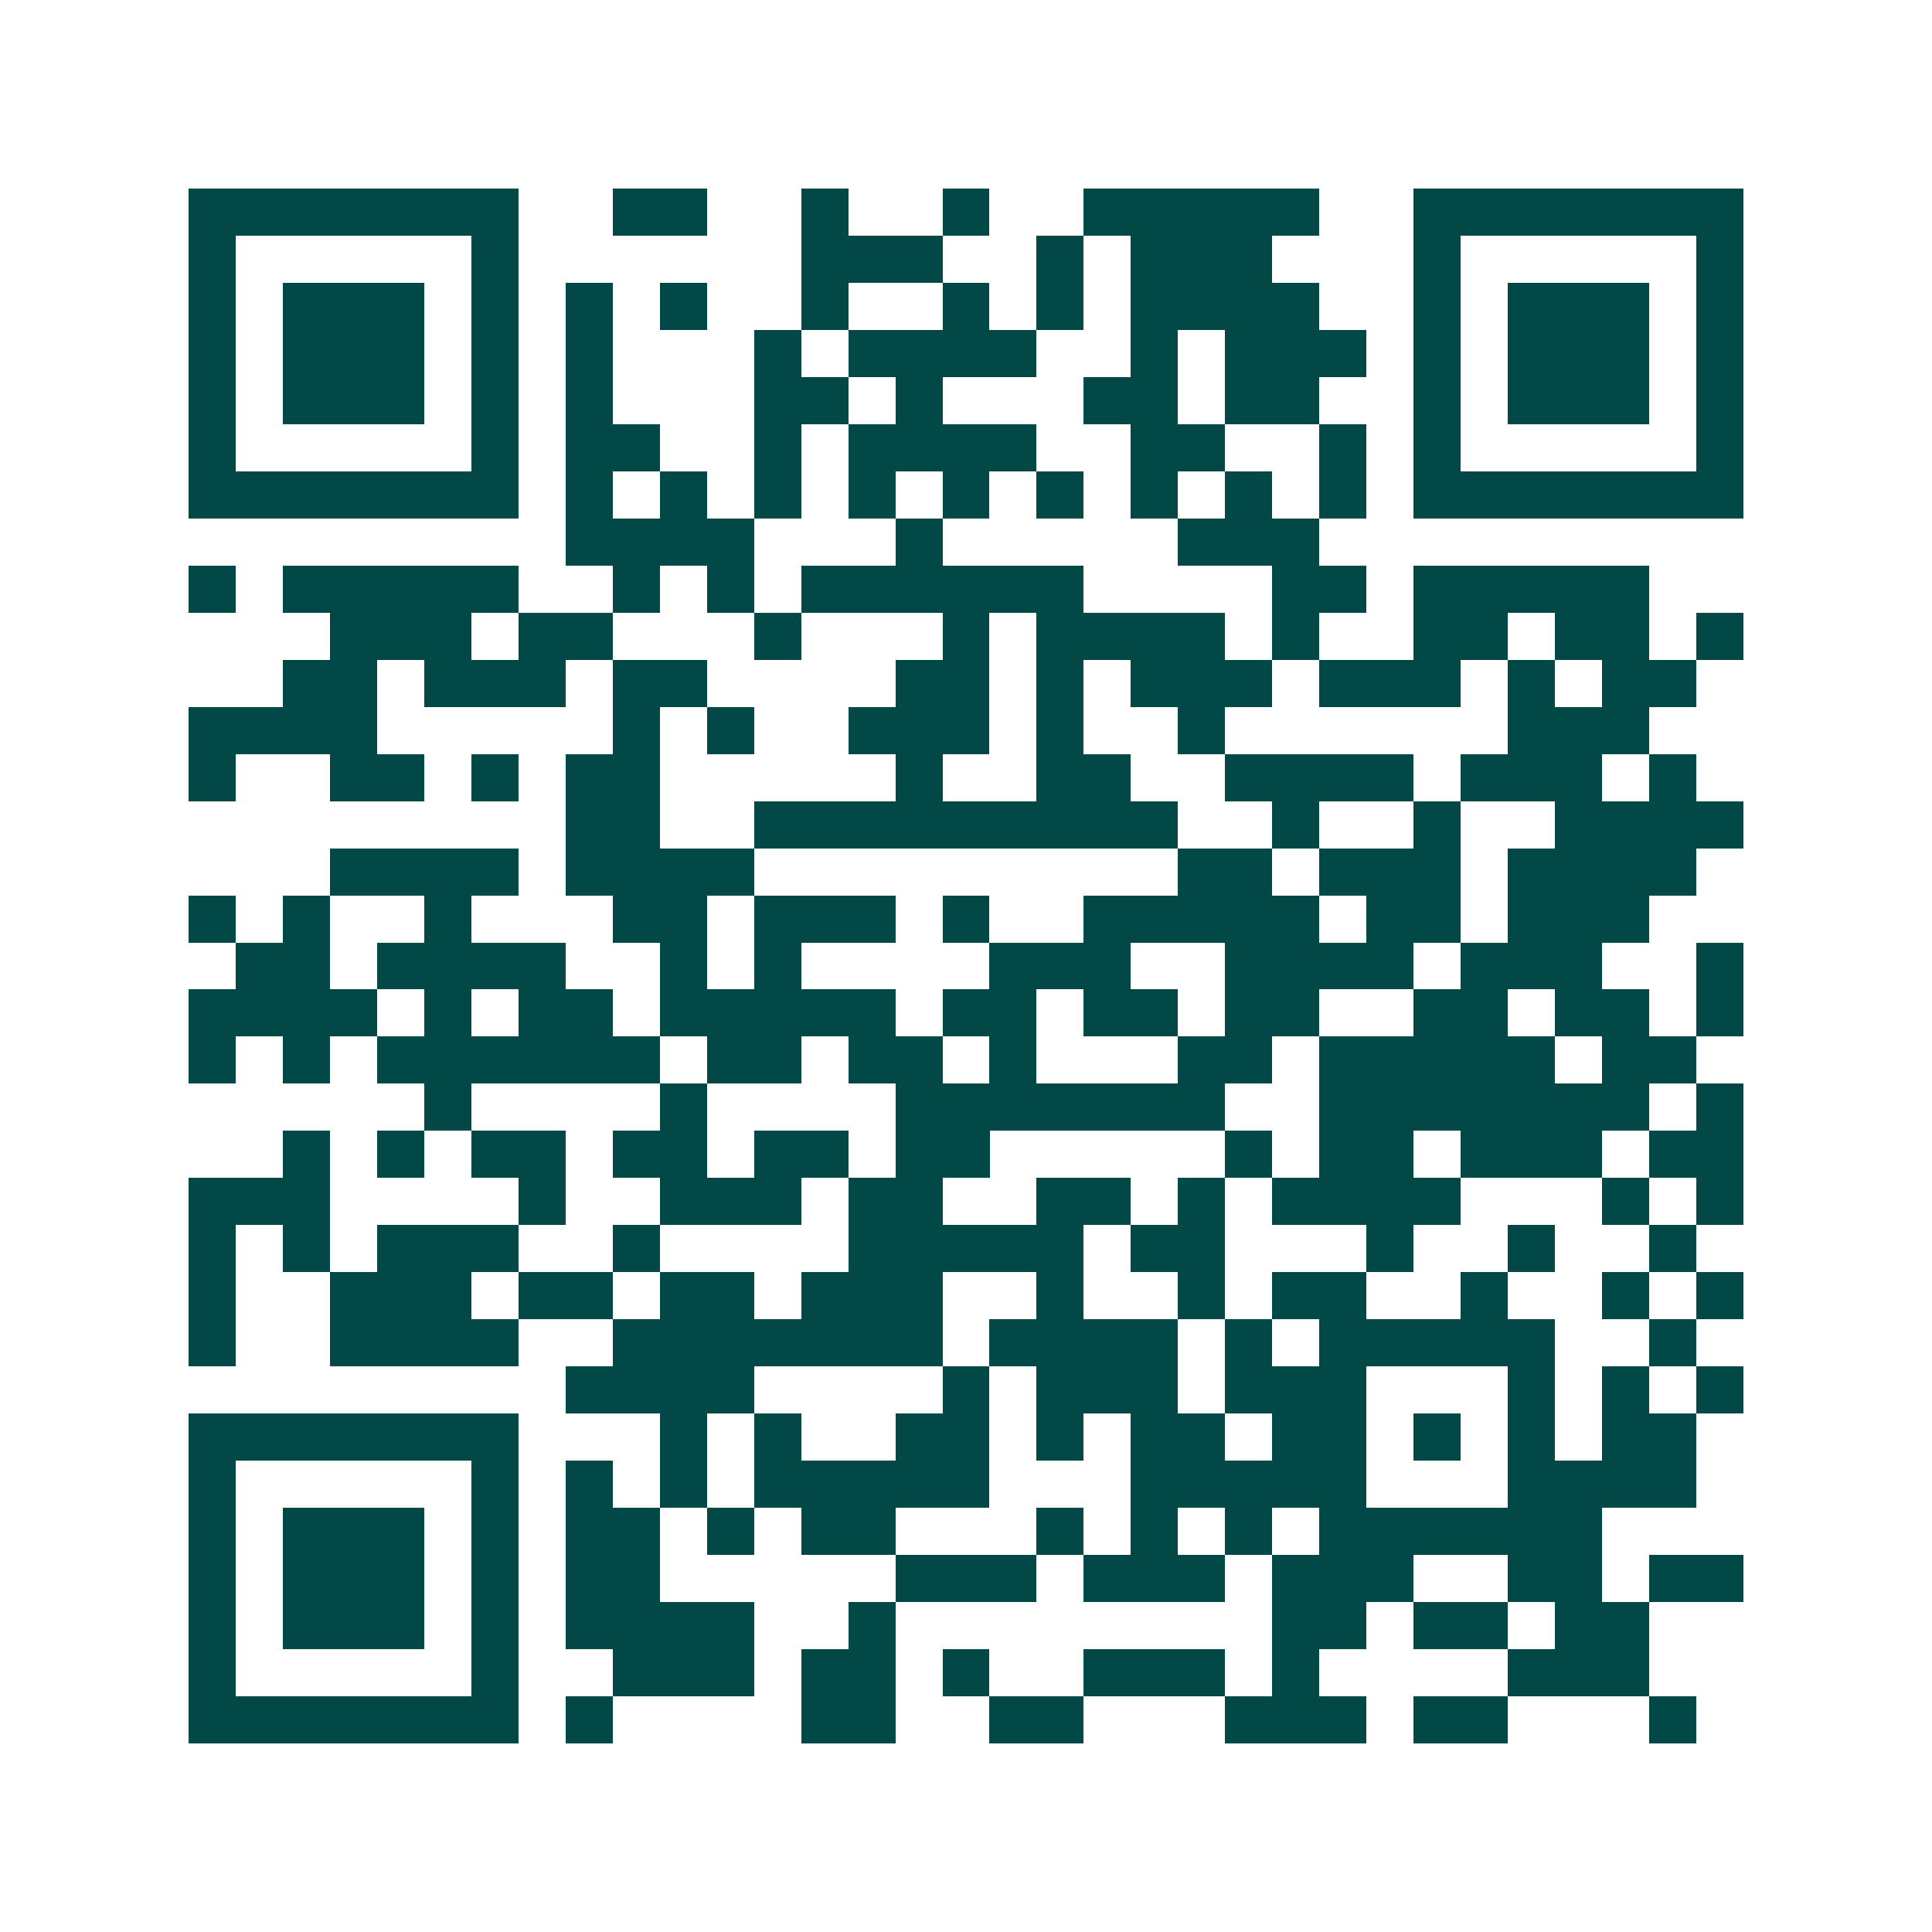 <svg xmlns="http://www.w3.org/2000/svg" width="200" height="200" viewBox="0 0 41 41" shape-rendering="crispEdges"><path fill="#ffffff" d="M0 0h41v41H0z"/><path stroke="#014847" d="M4 4.5h7m2 0h2m2 0h1m2 0h1m2 0h5m2 0h7M4 5.5h1m5 0h1m6 0h3m2 0h1m1 0h3m3 0h1m5 0h1M4 6.5h1m1 0h3m1 0h1m1 0h1m1 0h1m2 0h1m2 0h1m1 0h1m1 0h4m2 0h1m1 0h3m1 0h1M4 7.5h1m1 0h3m1 0h1m1 0h1m3 0h1m1 0h4m2 0h1m1 0h3m1 0h1m1 0h3m1 0h1M4 8.5h1m1 0h3m1 0h1m1 0h1m3 0h2m1 0h1m3 0h2m1 0h2m2 0h1m1 0h3m1 0h1M4 9.5h1m5 0h1m1 0h2m2 0h1m1 0h4m2 0h2m2 0h1m1 0h1m5 0h1M4 10.5h7m1 0h1m1 0h1m1 0h1m1 0h1m1 0h1m1 0h1m1 0h1m1 0h1m1 0h1m1 0h7M12 11.5h4m3 0h1m5 0h3M4 12.5h1m1 0h5m2 0h1m1 0h1m1 0h6m4 0h2m1 0h5M7 13.5h3m1 0h2m3 0h1m3 0h1m1 0h4m1 0h1m2 0h2m1 0h2m1 0h1M6 14.5h2m1 0h3m1 0h2m4 0h2m1 0h1m1 0h3m1 0h3m1 0h1m1 0h2M4 15.5h4m5 0h1m1 0h1m2 0h3m1 0h1m2 0h1m6 0h3M4 16.5h1m2 0h2m1 0h1m1 0h2m5 0h1m2 0h2m2 0h4m1 0h3m1 0h1M12 17.5h2m2 0h9m2 0h1m2 0h1m2 0h4M7 18.5h4m1 0h4m9 0h2m1 0h3m1 0h4M4 19.5h1m1 0h1m2 0h1m3 0h2m1 0h3m1 0h1m2 0h5m1 0h2m1 0h3M5 20.5h2m1 0h4m2 0h1m1 0h1m4 0h3m2 0h4m1 0h3m2 0h1M4 21.5h4m1 0h1m1 0h2m1 0h5m1 0h2m1 0h2m1 0h2m2 0h2m1 0h2m1 0h1M4 22.5h1m1 0h1m1 0h6m1 0h2m1 0h2m1 0h1m3 0h2m1 0h5m1 0h2M9 23.5h1m4 0h1m4 0h7m2 0h7m1 0h1M6 24.5h1m1 0h1m1 0h2m1 0h2m1 0h2m1 0h2m5 0h1m1 0h2m1 0h3m1 0h2M4 25.5h3m4 0h1m2 0h3m1 0h2m2 0h2m1 0h1m1 0h4m3 0h1m1 0h1M4 26.5h1m1 0h1m1 0h3m2 0h1m4 0h5m1 0h2m3 0h1m2 0h1m2 0h1M4 27.5h1m2 0h3m1 0h2m1 0h2m1 0h3m2 0h1m2 0h1m1 0h2m2 0h1m2 0h1m1 0h1M4 28.5h1m2 0h4m2 0h7m1 0h4m1 0h1m1 0h5m2 0h1M12 29.5h4m4 0h1m1 0h3m1 0h3m3 0h1m1 0h1m1 0h1M4 30.5h7m3 0h1m1 0h1m2 0h2m1 0h1m1 0h2m1 0h2m1 0h1m1 0h1m1 0h2M4 31.5h1m5 0h1m1 0h1m1 0h1m1 0h5m3 0h5m3 0h4M4 32.5h1m1 0h3m1 0h1m1 0h2m1 0h1m1 0h2m3 0h1m1 0h1m1 0h1m1 0h6M4 33.5h1m1 0h3m1 0h1m1 0h2m5 0h3m1 0h3m1 0h3m2 0h2m1 0h2M4 34.5h1m1 0h3m1 0h1m1 0h4m2 0h1m8 0h2m1 0h2m1 0h2M4 35.5h1m5 0h1m2 0h3m1 0h2m1 0h1m2 0h3m1 0h1m4 0h3M4 36.5h7m1 0h1m4 0h2m2 0h2m3 0h3m1 0h2m3 0h1"/></svg>
